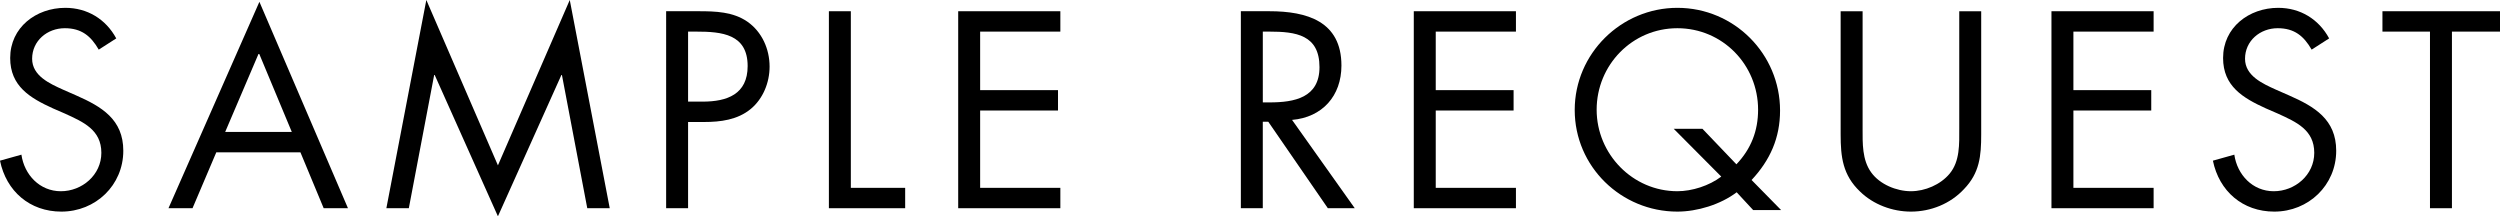 <?xml version="1.0" encoding="utf-8"?>
<!-- Generator: Adobe Illustrator 16.0.0, SVG Export Plug-In . SVG Version: 6.00 Build 0)  -->
<!DOCTYPE svg PUBLIC "-//W3C//DTD SVG 1.1//EN" "http://www.w3.org/Graphics/SVG/1.1/DTD/svg11.dtd">
<svg version="1.1" id="レイヤー_1" xmlns="http://www.w3.org/2000/svg" xmlns:xlink="http://www.w3.org/1999/xlink" x="0px"
	 y="0px" width="248.818px" height="21.529px" viewBox="0 0 248.818 21.529" enable-background="new 0 0 248.818 21.529"
	 xml:space="preserve">
<line fill="none" x1="700.96" y1="-232.079" x2="700.96" y2="1505.921"/>
<path d="M9.828,4.94c-0.78-1.352-1.716-2.132-3.38-2.132c-1.742,0-3.25,1.248-3.25,3.042c0,1.69,1.742,2.47,3.068,3.069l1.3,0.571
	c2.548,1.118,4.706,2.392,4.706,5.513c0,3.432-2.756,6.058-6.162,6.058c-3.146,0-5.486-2.028-6.11-5.07l2.132-0.598
	c0.286,2.002,1.82,3.64,3.926,3.64s4.03-1.613,4.03-3.822c0-2.289-1.794-3.069-3.614-3.901l-1.196-0.519
	C2.99,9.751,1.014,8.58,1.014,5.772C1.014,2.73,3.588,0.78,6.5,0.78c2.184,0,4.03,1.118,5.07,3.042L9.828,4.94z"/>
<path d="M21.528,15.159l-2.366,5.563h-2.393l9.049-20.541l8.814,20.541h-2.418L29.9,15.159H21.528z M25.766,5.278l-3.354,7.853h6.63
	L25.766,5.278z"/>
<polygon points="42.432,0 49.557,16.458 56.707,0 60.685,20.723 58.449,20.723 55.927,7.462 55.875,7.462 49.557,21.529 
	43.264,7.462 43.212,7.462 40.689,20.723 38.454,20.723 "/>
<path d="M68.483,20.722h-2.184V1.117h3.224c1.69,0,3.432,0.053,4.862,1.04c1.456,1.015,2.21,2.731,2.21,4.473
	c0,1.586-0.65,3.198-1.872,4.212c-1.326,1.092-3.016,1.3-4.654,1.3h-1.586V20.722z M68.483,10.114h1.456
	c2.418,0,4.472-0.728,4.472-3.536c0-3.198-2.574-3.432-5.122-3.432h-0.806V10.114z"/>
<polygon points="84.681,18.695 90.089,18.695 90.089,20.723 82.497,20.723 82.497,1.118 84.681,1.118 "/>
<polygon points="95.367,1.118 105.534,1.118 105.534,3.146 97.551,3.146 97.551,8.971 105.3,8.971 105.3,10.999 97.551,10.999 
	97.551,18.695 105.534,18.695 105.534,20.723 95.367,20.723 "/>
<path d="M125.683,20.723h-2.184V1.117h2.834c3.718,0,7.176,0.989,7.176,5.408c0,3.017-1.898,5.149-4.914,5.409l6.24,8.788h-2.679
	l-5.928-8.606h-0.546V20.723z M125.683,10.192h0.676c2.471,0,4.966-0.468,4.966-3.51c0-3.224-2.365-3.536-4.991-3.536h-0.65V10.192z
	"/>
<polygon points="140.71,1.118 150.877,1.118 150.877,3.146 142.895,3.146 142.895,8.971 150.643,8.971 150.643,10.999 
	142.895,10.999 142.895,18.695 150.877,18.695 150.877,20.723 140.71,20.723 "/>
<path d="M172.847,19.137c-1.612,1.222-3.926,1.924-5.902,1.924c-5.59,0-10.218-4.472-10.218-10.114
	c0-5.616,4.628-10.167,10.218-10.167c5.668,0,10.219,4.604,10.219,10.219c0,2.73-0.988,4.94-2.834,6.916l2.938,2.99h-2.782
	L172.847,19.137z M172.82,16.354c1.456-1.534,2.158-3.328,2.158-5.434c0-4.472-3.536-8.112-8.034-8.112s-8.034,3.666-8.034,8.112
	c0,4.42,3.588,8.112,8.034,8.112c1.456,0,3.172-0.546,4.368-1.456l-4.732-4.758h2.86L172.82,16.354z"/>
<path d="M185.379,12.792c0,1.456-0.053,3.12,0.856,4.368c0.859,1.196,2.523,1.872,3.953,1.872c1.404,0,2.938-0.65,3.849-1.742
	c1.04-1.248,0.962-2.964,0.962-4.498V1.118h2.184v12.273c0,2.132-0.156,3.822-1.716,5.434c-1.352,1.456-3.302,2.236-5.278,2.236
	c-1.846,0-3.745-0.702-5.07-2.002c-1.717-1.638-1.925-3.432-1.925-5.668V1.118h2.186V12.792z"/>
<polygon points="204.176,1.118 214.343,1.118 214.343,3.146 206.36,3.146 206.36,8.971 214.108,8.971 214.108,10.999 206.36,10.999 
	206.36,18.695 214.343,18.695 214.343,20.723 204.176,20.723 "/>
<path d="M230.072,4.94c-0.78-1.352-1.716-2.132-3.38-2.132c-1.742,0-3.25,1.248-3.25,3.042c0,1.69,1.742,2.47,3.066,3.069
	l1.302,0.571c2.548,1.118,4.706,2.392,4.706,5.513c0,3.432-2.756,6.058-6.162,6.058c-3.146,0-5.486-2.028-6.11-5.07l2.132-0.598
	c0.286,2.002,1.82,3.64,3.925,3.64c2.107,0,4.031-1.613,4.031-3.822c0-2.289-1.794-3.069-3.614-3.901l-1.195-0.519
	c-2.288-1.04-4.265-2.211-4.265-5.019c0-3.042,2.574-4.992,5.486-4.992c2.185,0,4.03,1.118,5.07,3.042L230.072,4.94z"/>
<polygon points="244.034,20.723 241.849,20.723 241.849,3.146 237.118,3.146 237.118,1.118 248.818,1.118 248.818,3.146 
	244.034,3.146 "/>
<line fill="none" x1="700.96" y1="-232.079" x2="700.96" y2="1505.921"/>
<path fill="#717070" d="M91.97,44.006c0.84,0,1.604,0,2.43-0.045c0.165,0,0.18,0.045,0.18,0.18c0.015,0.195,0.015,0.435,0,0.645
	c0,0.15-0.03,0.195-0.195,0.18c-0.765-0.03-1.56-0.015-2.4-0.015h-0.57c-0.045,2.04-0.33,3.495-1.065,4.74
	c-0.735,1.29-2.055,2.265-3.69,2.88c-0.225,0.09-0.27,0.12-0.405-0.015c-0.24-0.271-0.45-0.42-0.78-0.57
	c1.995-0.63,3.3-1.53,4.02-2.79c0.615-1.095,0.885-2.31,0.915-4.245h-3.825v0.735c0,0.84,0.015,1.635,0.045,2.43
	c0,0.135-0.045,0.165-0.18,0.165c-0.21,0.015-0.525,0.015-0.75,0c-0.135,0-0.18-0.03-0.18-0.18c0.03-0.765,0.06-1.53,0.06-2.385
	v-0.765h-0.765c-0.795,0-1.665,0.03-2.31,0.06c-0.135,0.015-0.135-0.045-0.165-0.21c-0.03-0.21-0.045-0.525-0.06-0.855
	c0.78,0.045,1.575,0.06,2.535,0.06h0.765v-1.23c0-0.675-0.015-1.41-0.165-2.1c0.495,0.03,0.945,0.105,1.215,0.18
	c0.225,0.06,0.165,0.225,0.075,0.42c-0.09,0.18-0.12,0.81-0.12,1.5v1.23h3.825l0.015-1.335c0-1.005-0.03-1.68-0.135-2.25
	c0.375,0.045,0.87,0.12,1.125,0.195c0.225,0.06,0.24,0.195,0.15,0.405c-0.075,0.195-0.12,0.45-0.12,1.605l-0.015,1.38H91.97z"/>
<path fill="#717070" d="M99.064,41.981c0.105-0.105,0.18-0.09,0.27-0.029c0.84,0.464,1.83,1.169,2.7,1.994
	c0.105,0.105,0.12,0.165,0.045,0.285c-0.12,0.18-0.39,0.525-0.51,0.645c-0.09,0.105-0.135,0.12-0.24,0.015
	c-0.885-0.87-1.875-1.635-2.85-2.22C98.674,42.431,98.899,42.161,99.064,41.981 M100.415,49.931c1.62-0.855,2.94-1.665,4.335-2.79
	c1.515-1.245,2.76-2.355,4.05-4.035c0.06,0.42,0.15,0.705,0.255,0.99c0.09,0.195,0.075,0.315-0.105,0.525
	c-1.005,1.185-2.325,2.385-3.645,3.45c-1.275,1.02-2.775,1.98-4.5,2.925c-0.405,0.24-0.69,0.465-0.825,0.585
	c-0.15,0.135-0.27,0.135-0.405-0.015c-0.225-0.24-0.494-0.6-0.735-1.02C99.424,50.381,99.875,50.201,100.415,49.931"/>
<path fill="#717070" d="M115.955,43.287c-0.885,0-1.71,0.03-2.519,0.09c-0.181,0.015-0.241-0.045-0.271-0.24
	c-0.015-0.21-0.06-0.675-0.075-0.93c0.93,0.09,1.77,0.12,2.88,0.12h5.31c0.435,0,0.585-0.045,0.75-0.135
	c0.12-0.075,0.27-0.06,0.39,0.015c0.255,0.18,0.495,0.405,0.675,0.615c0.12,0.165,0.105,0.33-0.045,0.465
	c-0.135,0.12-0.225,0.27-0.33,0.51c-0.72,1.904-1.77,3.6-2.94,4.92c-1.215,1.364-2.595,2.594-4.455,3.614
	c-0.18,0.12-0.375,0.12-0.51-0.029c-0.18-0.181-0.465-0.375-0.78-0.511c2.295-1.139,3.585-2.264,4.845-3.704
	c1.125-1.261,2.19-2.926,2.82-4.8H115.955z M125.75,40.887c0,0.84-0.675,1.515-1.515,1.515c-0.84,0-1.515-0.675-1.515-1.515
	s0.675-1.515,1.515-1.515C125.075,39.372,125.75,40.047,125.75,40.887 M123.29,40.887c0,0.525,0.42,0.945,0.945,0.945
	c0.525,0,0.945-0.42,0.945-0.945s-0.42-0.945-0.945-0.945C123.709,39.942,123.29,40.362,123.29,40.887"/>
<path fill="#717070" d="M131.42,42.746c0.165,0.06,0.18,0.195,0.105,0.375c-0.091,0.21-0.136,0.57-0.15,1.17
	c-0.06,1.71-0.375,3-0.93,4.11c-0.54,1.125-1.259,1.92-2.146,2.67c-0.165,0.15-0.3,0.165-0.42,0.06
	c-0.225-0.18-0.479-0.285-0.795-0.375c1.02-0.735,1.875-1.62,2.415-2.79c0.495-1.05,0.81-2.265,0.81-3.885
	c0-0.66-0.015-1.05-0.135-1.56C130.7,42.566,131.165,42.656,131.42,42.746 M134.54,49.556c0.99-0.525,1.755-1.005,2.55-1.59
	c0.87-0.615,1.77-1.44,2.655-2.505c0.029,0.33,0.104,0.66,0.255,0.945c0.06,0.135,0.074,0.225-0.091,0.39
	c-0.75,0.765-1.56,1.5-2.369,2.1c-0.811,0.585-1.65,1.14-2.595,1.68c-0.285,0.165-0.375,0.21-0.495,0.33
	c-0.136,0.12-0.285,0.12-0.405,0.015c-0.21-0.165-0.435-0.375-0.585-0.585c-0.09-0.135-0.061-0.24-0.03-0.375
	c0.045-0.18,0.061-0.465,0.061-1.485v-4.26c0-1.44-0.045-2.145-0.15-2.625c0.405,0.046,0.975,0.12,1.245,0.195
	c0.225,0.075,0.18,0.226,0.09,0.436c-0.09,0.209-0.135,0.764-0.135,1.979V49.556z"/>
<path fill="#717070" d="M146.96,43.196c0,0.121-0.015,0.136-0.12,0.136c-0.075,0-0.435-0.031-1.575-0.031h-1.694
	c-1.141,0-1.5,0.031-1.575,0.031c-0.104,0-0.12-0.015-0.12-0.136v-0.614c0-0.105,0.016-0.12,0.12-0.12
	c0.075,0,0.435,0.03,1.575,0.03h1.694c1.141,0,1.5-0.03,1.575-0.03c0.105,0,0.12,0.015,0.12,0.12V43.196z M146.51,50.711
	c0,1.755,0.03,2.04,0.03,2.115c0,0.104-0.015,0.12-0.12,0.12h-0.615c-0.104,0-0.12-0.015-0.12-0.12v-0.495h-2.295v0.75
	c0,0.105-0.015,0.12-0.119,0.12h-0.615c-0.105,0-0.12-0.015-0.12-0.12c0-0.075,0.03-0.36,0.03-2.19v-0.915
	c0-0.915-0.03-1.23-0.03-1.305c0-0.104,0.015-0.12,0.12-0.12c0.076,0,0.375,0.03,1.319,0.03h1.11c0.96,0,1.245-0.03,1.335-0.03
	c0.105,0,0.12,0.016,0.12,0.12c0,0.061-0.03,0.375-0.03,1.065V50.711z M146.6,41.127c0,0.105-0.015,0.12-0.12,0.12
	c-0.09,0-0.359-0.031-1.319-0.031h-1.17c-0.96,0-1.245,0.031-1.32,0.031c-0.104,0-0.12-0.015-0.12-0.12v-0.601
	c0-0.105,0.016-0.119,0.12-0.119c0.075,0,0.36,0.03,1.32,0.03h1.17c0.96,0,1.229-0.03,1.319-0.03c0.105,0,0.12,0.014,0.12,0.119
	V41.127z M146.39,45.236c0,0.105-0.015,0.121-0.135,0.121c-0.075,0-0.314-0.031-1.229-0.031h-1.005c-0.914,0-1.17,0.031-1.245,0.031
	c-0.105,0-0.12-0.016-0.12-0.121v-0.585c0-0.105,0.015-0.12,0.12-0.12c0.075,0,0.331,0.031,1.245,0.031h1.005
	c0.915,0,1.154-0.031,1.229-0.031c0.12,0,0.135,0.015,0.135,0.12V45.236z M146.39,47.232c0,0.105-0.015,0.119-0.135,0.119
	c-0.075,0-0.314-0.03-1.229-0.03h-1.005c-0.914,0-1.17,0.03-1.245,0.03c-0.105,0-0.12-0.014-0.12-0.119v-0.585
	c0-0.105,0.015-0.121,0.12-0.121c0.075,0,0.331,0.03,1.245,0.03h1.005c0.915,0,1.154-0.03,1.229-0.03
	c0.12,0,0.135,0.016,0.135,0.121V47.232z M145.685,49.317h-2.295v2.28h2.295V49.317z M155.239,45.341
	c0,0.105-0.015,0.105-0.104,0.105c-0.075,0-0.571-0.029-2.04-0.029h-3.96c-1.47,0-1.965,0.029-2.04,0.029
	c-0.104,0-0.12,0-0.12-0.105v-0.54c0-0.105,0.016-0.119,0.12-0.119c0.075,0,0.57,0.03,2.04,0.03h1.32v-1.065h-0.767
	c-1.289,0-1.709,0.029-1.799,0.029c-0.104,0-0.12-0.014-0.12-0.119v-0.495c0-0.105,0.016-0.12,0.12-0.12
	c0.09,0,0.51,0.03,1.799,0.03h0.767v-1.006h-1.005c-1.38,0-1.846,0.031-1.92,0.031c-0.105,0-0.12-0.015-0.12-0.12v-0.525
	c0-0.105,0.015-0.12,0.12-0.12c0.074,0,0.54,0.03,1.92,0.03h1.005c0-0.75-0.03-1.2-0.105-1.65c0.375,0.015,0.675,0.03,0.96,0.075
	c0.105,0.015,0.181,0.075,0.181,0.135c0,0.09-0.03,0.165-0.091,0.3c-0.074,0.18-0.09,0.435-0.09,1.14h1.351
	c1.38,0,1.845-0.03,1.935-0.03c0.104,0,0.12,0.015,0.12,0.12v0.525c0,0.105-0.016,0.12-0.12,0.12c-0.09,0-0.555-0.031-1.935-0.031
	h-1.351v1.006h0.93c1.306,0,1.71-0.03,1.785-0.03c0.12,0,0.135,0.015,0.135,0.12v0.495c0,0.105-0.015,0.119-0.135,0.119
	c-0.075,0-0.479-0.029-1.785-0.029h-0.93v1.065h1.785c1.469,0,1.965-0.03,2.04-0.03c0.09,0,0.104,0.014,0.104,0.119V45.341z
	 M152.12,46.332c1.26,0,1.68-0.031,1.755-0.031c0.104,0,0.12,0.016,0.12,0.12c0,0.09-0.03,0.601-0.03,1.755v1.605
	c0,0.795,0.015,1.59,0.015,2.025c0,0.465-0.06,0.795-0.314,0.99c-0.271,0.195-0.63,0.285-1.485,0.27c-0.285,0-0.3,0-0.39-0.3
	c-0.061-0.18-0.15-0.375-0.315-0.585c0.345,0.03,0.675,0.045,1.021,0.045c0.585,0,0.645-0.165,0.645-0.555v-1.08h-4.365v0.57
	c0,1.365,0.03,1.845,0.03,1.92c0,0.09-0.015,0.105-0.12,0.105h-0.645c-0.105,0-0.12-0.015-0.12-0.105c0-0.09,0.03-0.495,0.03-1.89
	v-3.09c0-1.155-0.03-1.59-0.03-1.68c0-0.104,0.015-0.12,0.12-0.12c0.075,0,0.51,0.031,1.77,0.031H152.12z M153.14,47.051h-4.364
	v1.065h4.364V47.051z M153.14,48.821h-4.364v1.065h4.364V48.821z"/>
<path fill="#717070" d="M164,43.542c0.375,1.245,0.87,2.37,1.5,3.39c0.675-0.57,1.335-1.23,1.935-1.995
	c0.165-0.195,0.315-0.465,0.405-0.69c0.33,0.18,0.57,0.36,0.765,0.54c0.105,0.09,0.12,0.135,0.12,0.21
	c0,0.075-0.075,0.135-0.165,0.195c-0.165,0.09-0.345,0.225-0.689,0.615c-0.585,0.645-1.17,1.2-1.92,1.815
	c1.034,1.41,2.385,2.595,4.169,3.54c-0.194,0.15-0.374,0.33-0.525,0.585c-0.089,0.134-0.119,0.194-0.194,0.194
	c-0.045,0-0.104-0.044-0.21-0.105c-2.745-1.679-4.425-3.929-5.386-6.989c0.046,2.445,0.106,4.755,0.106,6.855
	c0,0.57-0.15,0.929-0.525,1.139c-0.3,0.151-0.66,0.225-1.814,0.241c-0.285,0-0.285,0-0.36-0.3c-0.075-0.27-0.195-0.51-0.345-0.689
	c0.359,0.03,0.75,0.059,1.08,0.059c0.779,0,1.02-0.105,1.02-0.719v-7.89h-3.779c-1.426,0-1.905,0.03-1.98,0.03
	c-0.104,0-0.12-0.015-0.12-0.12v-0.66c0-0.105,0.016-0.12,0.12-0.12c0.075,0,0.555,0.03,1.98,0.03h3.779v-1.14
	c0-0.825-0.015-1.38-0.104-1.8c0.358,0.015,0.704,0.045,1.005,0.09c0.104,0.015,0.165,0.06,0.165,0.12c0,0.12-0.03,0.21-0.075,0.315
	c-0.061,0.18-0.075,0.6-0.075,1.26v1.155h3.854c1.44,0,1.905-0.03,1.995-0.03c0.105,0,0.12,0.015,0.12,0.12v0.66
	c0,0.105-0.015,0.12-0.12,0.12c-0.09,0-0.555-0.03-1.995-0.03H164z M161.975,48.852c-1.274,0.9-2.354,1.53-3.449,2.115
	c-0.285,0.149-0.45,0.255-0.525,0.329c-0.075,0.076-0.135,0.121-0.196,0.121c-0.059,0-0.118-0.06-0.179-0.15
	c-0.12-0.21-0.285-0.525-0.406-0.81c0.392-0.121,0.767-0.285,1.097-0.45c1.17-0.57,2.505-1.35,3.778-2.25
	c0,0.18,0.017,0.405,0.062,0.615C162.215,48.671,162.215,48.671,161.975,48.852 M158.99,44.517c0.12-0.105,0.149-0.105,0.225-0.06
	c0.66,0.51,1.396,1.29,1.891,1.995c0.06,0.075,0.073,0.105-0.046,0.225l-0.39,0.375c-0.165,0.15-0.195,0.18-0.255,0.075
	c-0.54-0.855-1.155-1.515-1.83-2.055c-0.104-0.09-0.09-0.104,0.075-0.24L158.99,44.517z M166.115,40.106
	c0.104-0.09,0.119-0.09,0.225-0.03c0.615,0.36,1.32,0.9,1.875,1.455c0.06,0.061,0.06,0.12-0.105,0.255l-0.284,0.255
	c-0.165,0.15-0.211,0.18-0.301,0.075c-0.51-0.615-1.199-1.14-1.77-1.5c-0.105-0.075-0.105-0.104,0.045-0.24L166.115,40.106z"/>
<line fill="none" x1="700.96" y1="-232.079" x2="700.96" y2="1505.921"/>
<line fill="none" x1="700.96" y1="1505.921" x2="700.96" y2="-232.079"/>
</svg>
